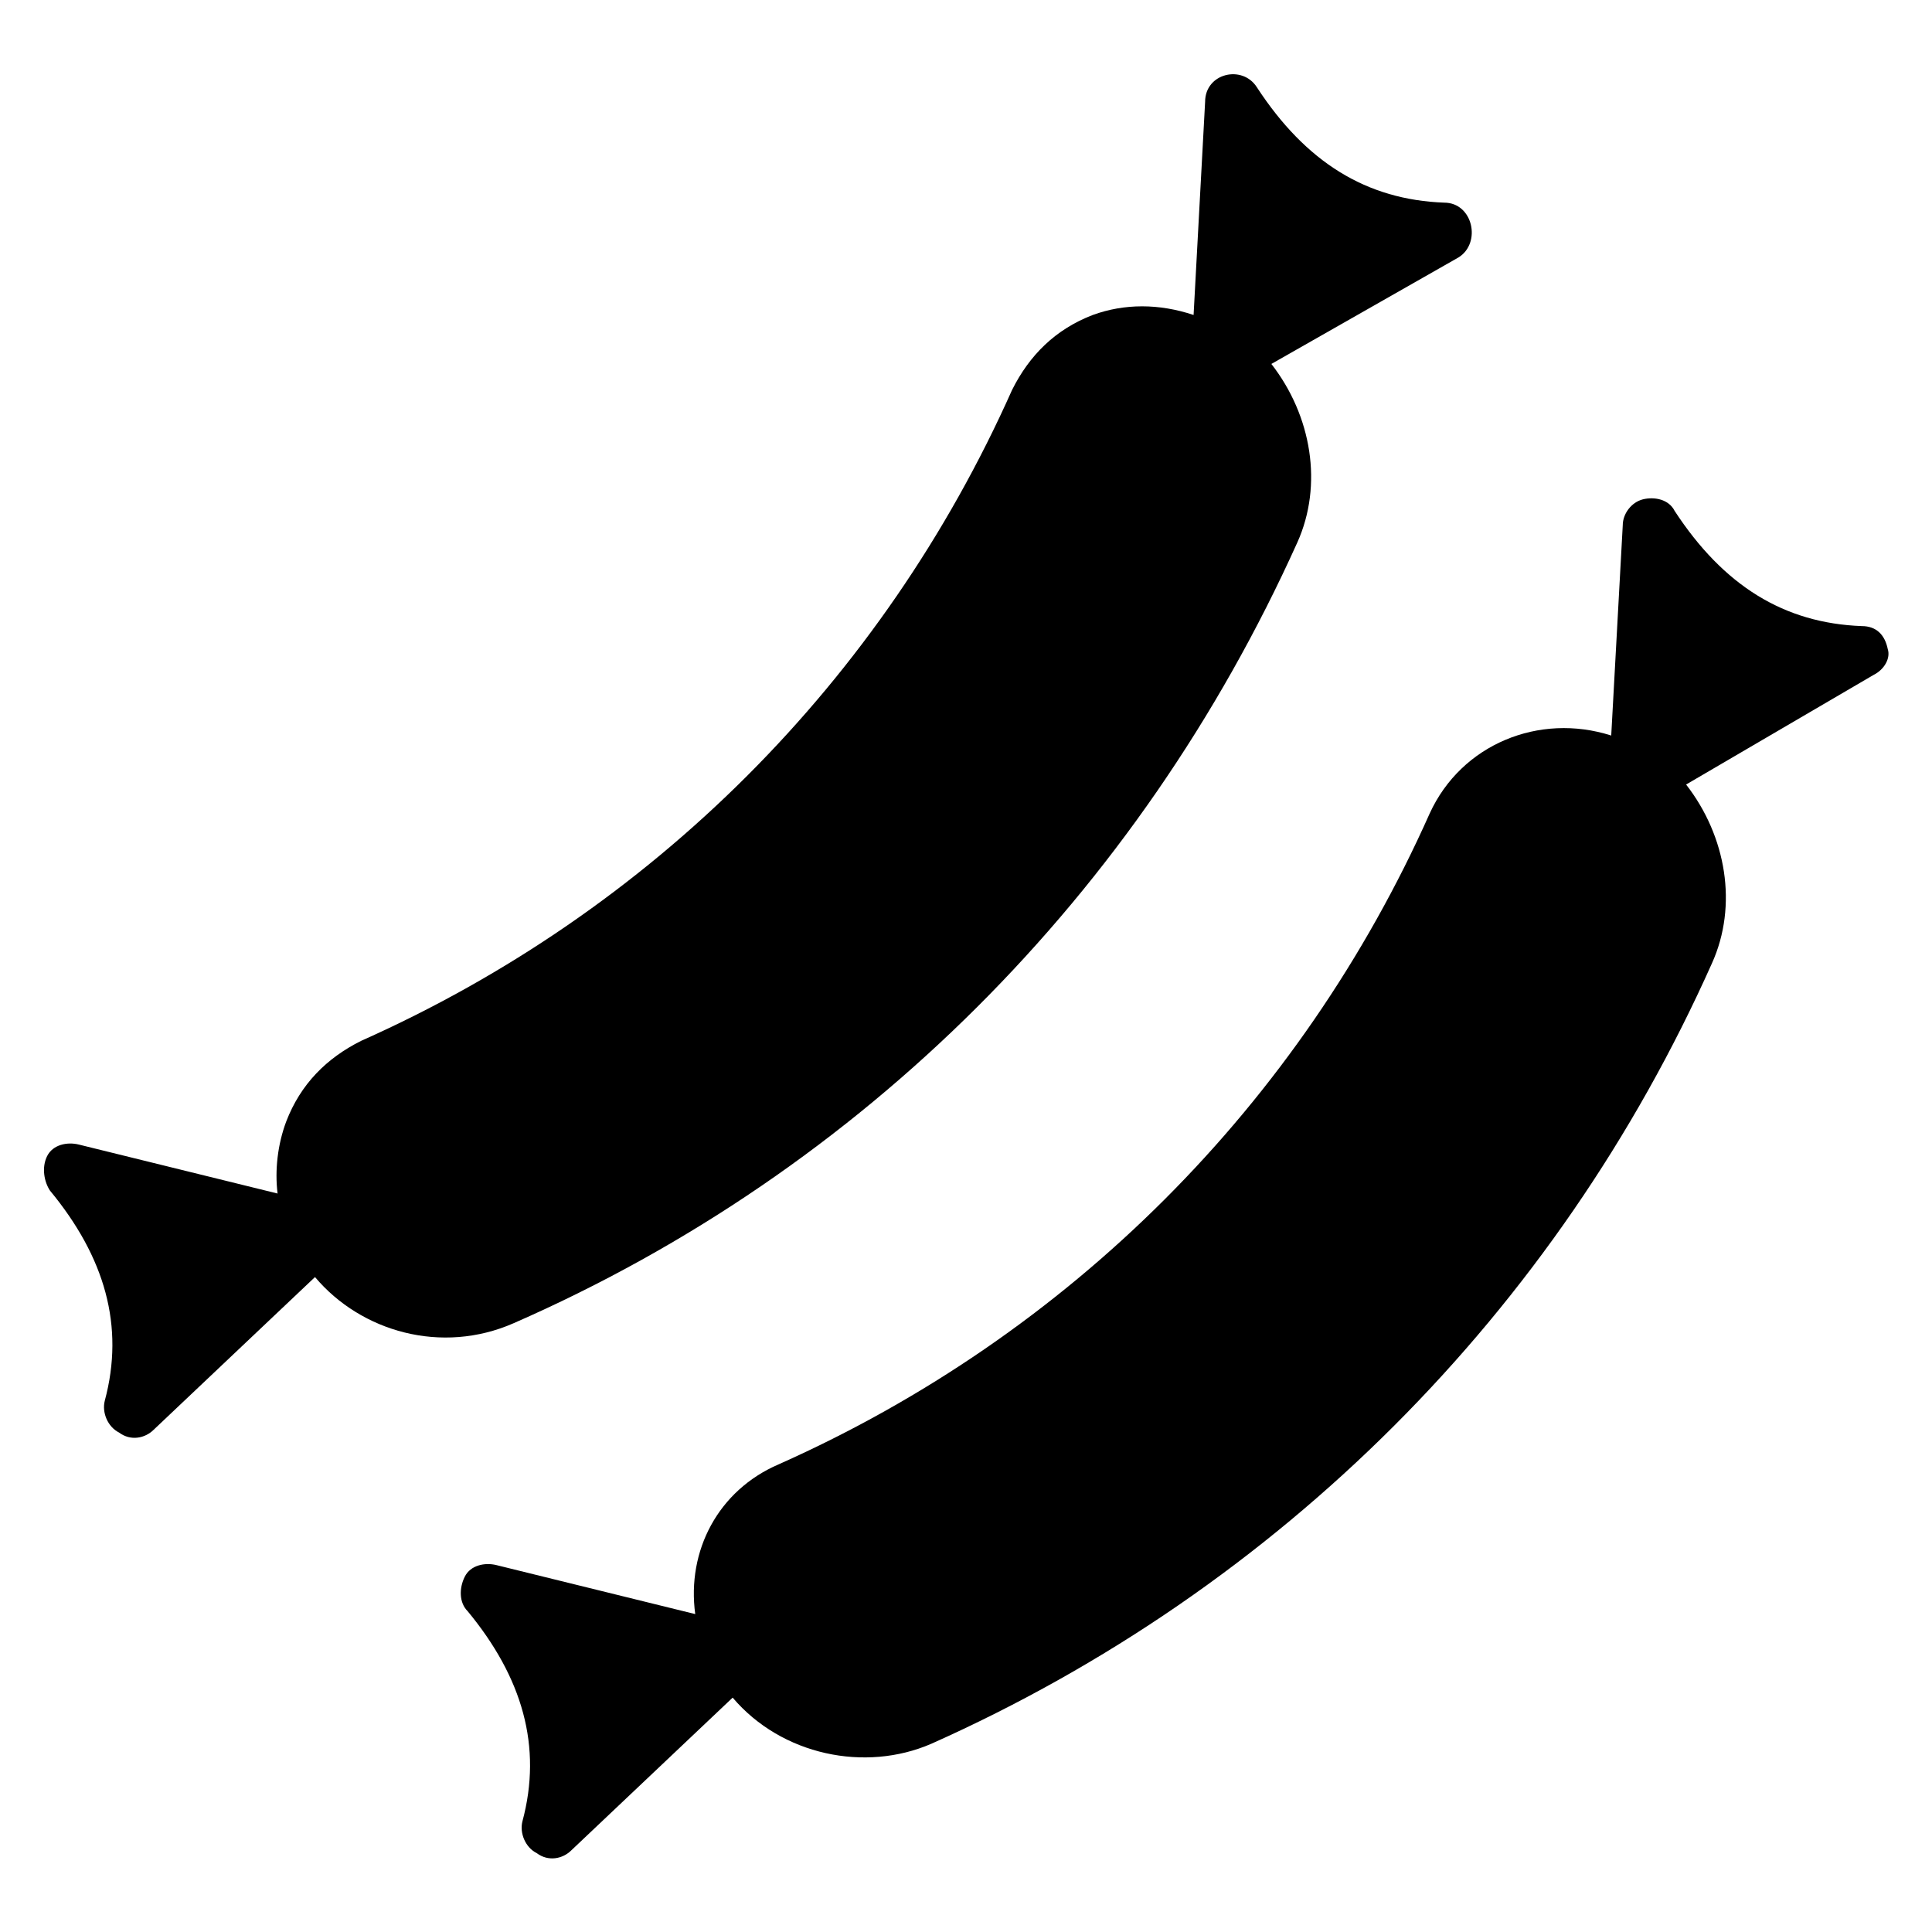 <?xml version="1.0" encoding="UTF-8"?>
<!-- Uploaded to: ICON Repo, www.svgrepo.com, Generator: ICON Repo Mixer Tools -->
<svg fill="#000000" width="800px" height="800px" version="1.1" viewBox="144 144 512 512" xmlns="http://www.w3.org/2000/svg">
 <g>
  <path d="m640.45 322.9-49.617 29.008c10.688 13.742 13.742 32.062 6.871 47.328-41.223 92.363-114.5 165.64-206.87 206.87-17.559 7.633-39.695 3.055-52.672-12.215l-42.746 40.457c-2.289 2.289-6.106 3.055-9.16 0.762-3.055-1.527-4.582-5.344-3.816-8.398 5.344-19.848 0-38.168-14.504-55.723-2.289-2.289-2.289-6.106-0.762-9.16 1.527-3.055 5.344-3.816 8.398-3.055l52.672 12.977c-2.289-16.793 6.106-32.824 22.137-39.695 77.098-34.352 138.16-95.418 172.52-172.52 8.398-18.32 29.008-26.719 48.09-20.609l3.055-55.723c0-3.055 2.289-6.106 5.344-6.871 3.055-0.762 6.871 0 8.398 3.055 12.977 19.848 29.008 29.77 49.617 30.535 3.816 0 6.106 2.289 6.871 6.106 0.754 2.293-0.77 5.348-3.824 6.871z"/>
  <path d="m280.15 494.65c-19.082 8.398-40.457 2.289-52.672-12.215l-42.746 40.457c-2.289 2.289-6.106 3.055-9.16 0.762-3.055-1.527-4.582-5.344-3.816-8.398 5.344-19.848 0-38.168-14.504-55.723-1.527-2.285-2.289-6.102-0.762-9.156 1.527-3.055 5.344-3.816 8.398-3.055l52.672 12.977c-0.762-6.106 0-12.977 2.289-19.082 3.816-9.922 10.688-16.793 19.848-21.375 77.098-34.352 138.16-95.418 172.52-172.52 4.582-9.16 11.449-16.031 21.375-19.848 8.398-3.055 17.559-3.055 26.719 0l3.055-56.488c0-7.633 9.922-9.922 13.742-3.816 12.977 19.848 29.008 29.77 49.617 30.535 7.633 0 9.922 10.688 3.816 14.504l-49.617 28.242c10.688 13.742 13.742 32.062 6.871 47.328-41.992 93.129-115.27 166.41-207.64 206.87z"/>
 </g>
</svg>